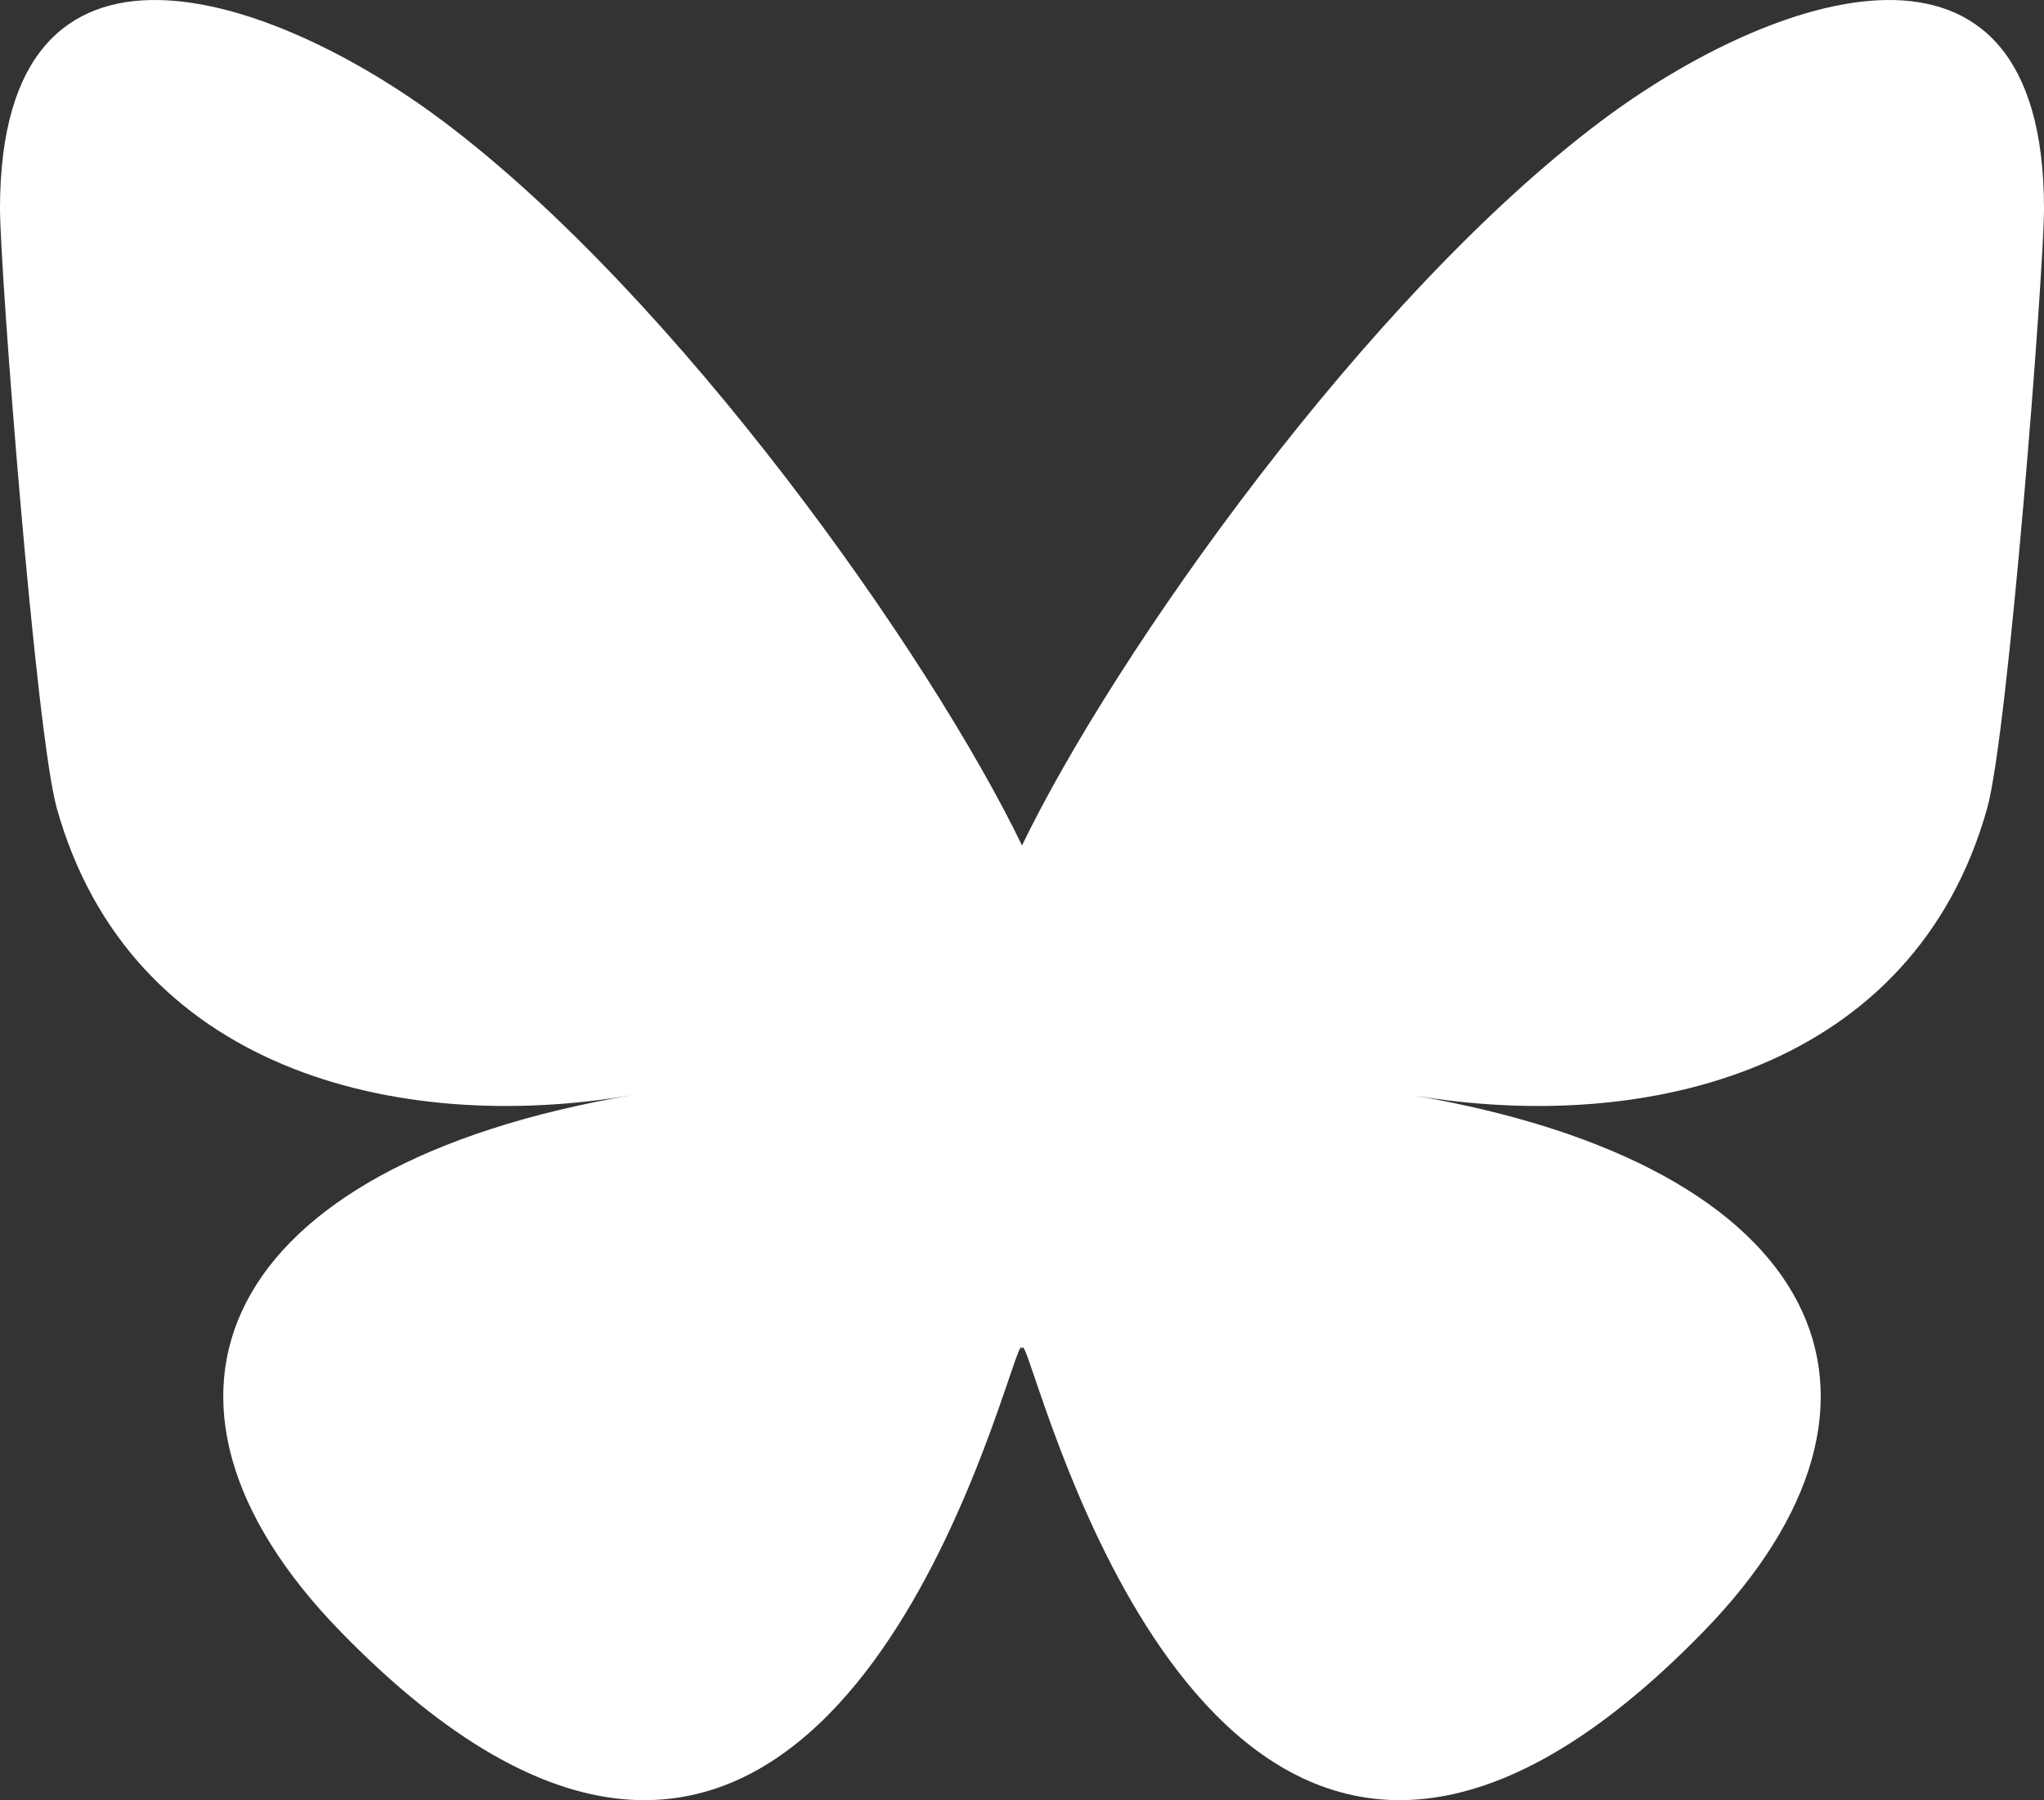 <?xml version="1.0" encoding="UTF-8" standalone="no"?>
<svg
   width="580.003"
   height="510.681"
   version="1.1"
   id="svg1"
   sodipodi:docname="bluesky.svg"
   inkscape:version="1.4 (e7c3feb100, 2024-10-09)"
   xmlns:inkscape="http://www.inkscape.org/namespaces/inkscape"
   xmlns:sodipodi="http://sodipodi.sourceforge.net/DTD/sodipodi-0.dtd"
   xmlns="http://www.w3.org/2000/svg"
   xmlns:svg="http://www.w3.org/2000/svg">
  <rect width="100%" height="100%" fill="#333333" stroke="none"/>
  <defs
     id="defs1" />
  <sodipodi:namedview
     id="namedview1"
     pagecolor="#ffffff"
     bordercolor="#666666"
     borderopacity="1.0"
     inkscape:showpageshadow="2"
     inkscape:pageopacity="0.0"
     inkscape:pagecheckerboard="0"
     inkscape:deskcolor="#d1d1d1"
     showgrid="false"
     inkscape:zoom="1.865"
     inkscape:cx="289.81233"
     inkscape:cy="255.49598"
     inkscape:current-layer="svg1" />
  <path
     d="m 125.723,34.375 c 66.496,49.921 138.02,151.14 164.28,205.46 26.262,-54.316 97.782,-155.54 164.28,-205.46 47.98,-36.021 125.72,-63.892 125.72,24.795 0,17.712 -10.155,148.79 -16.111,170.07 -20.703,73.984 -96.144,92.854 -163.25,81.433 117.3,19.964 147.14,86.092 82.697,152.22 -122.39,125.59 -175.91,-31.511 -189.63,-71.766 -2.514,-7.38 -3.69,-10.832 -3.708,-7.896 -0.017,-2.936 -1.194,0.517 -3.708,7.896 -13.714,40.255 -67.233,197.36 -189.63,71.766 -64.444,-66.128 -34.605,-132.26 82.697,-152.22 -67.108,11.421 -142.55,-7.449 -163.25,-81.433 C 10.155,207.958 0,76.88 0,59.17 c 0,-88.687 77.742,-60.816 125.72,-24.795 z"
     fill="#1185fe"
     id="path1"
     style="fill:#ffffff;fill-opacity:1" />
</svg>
